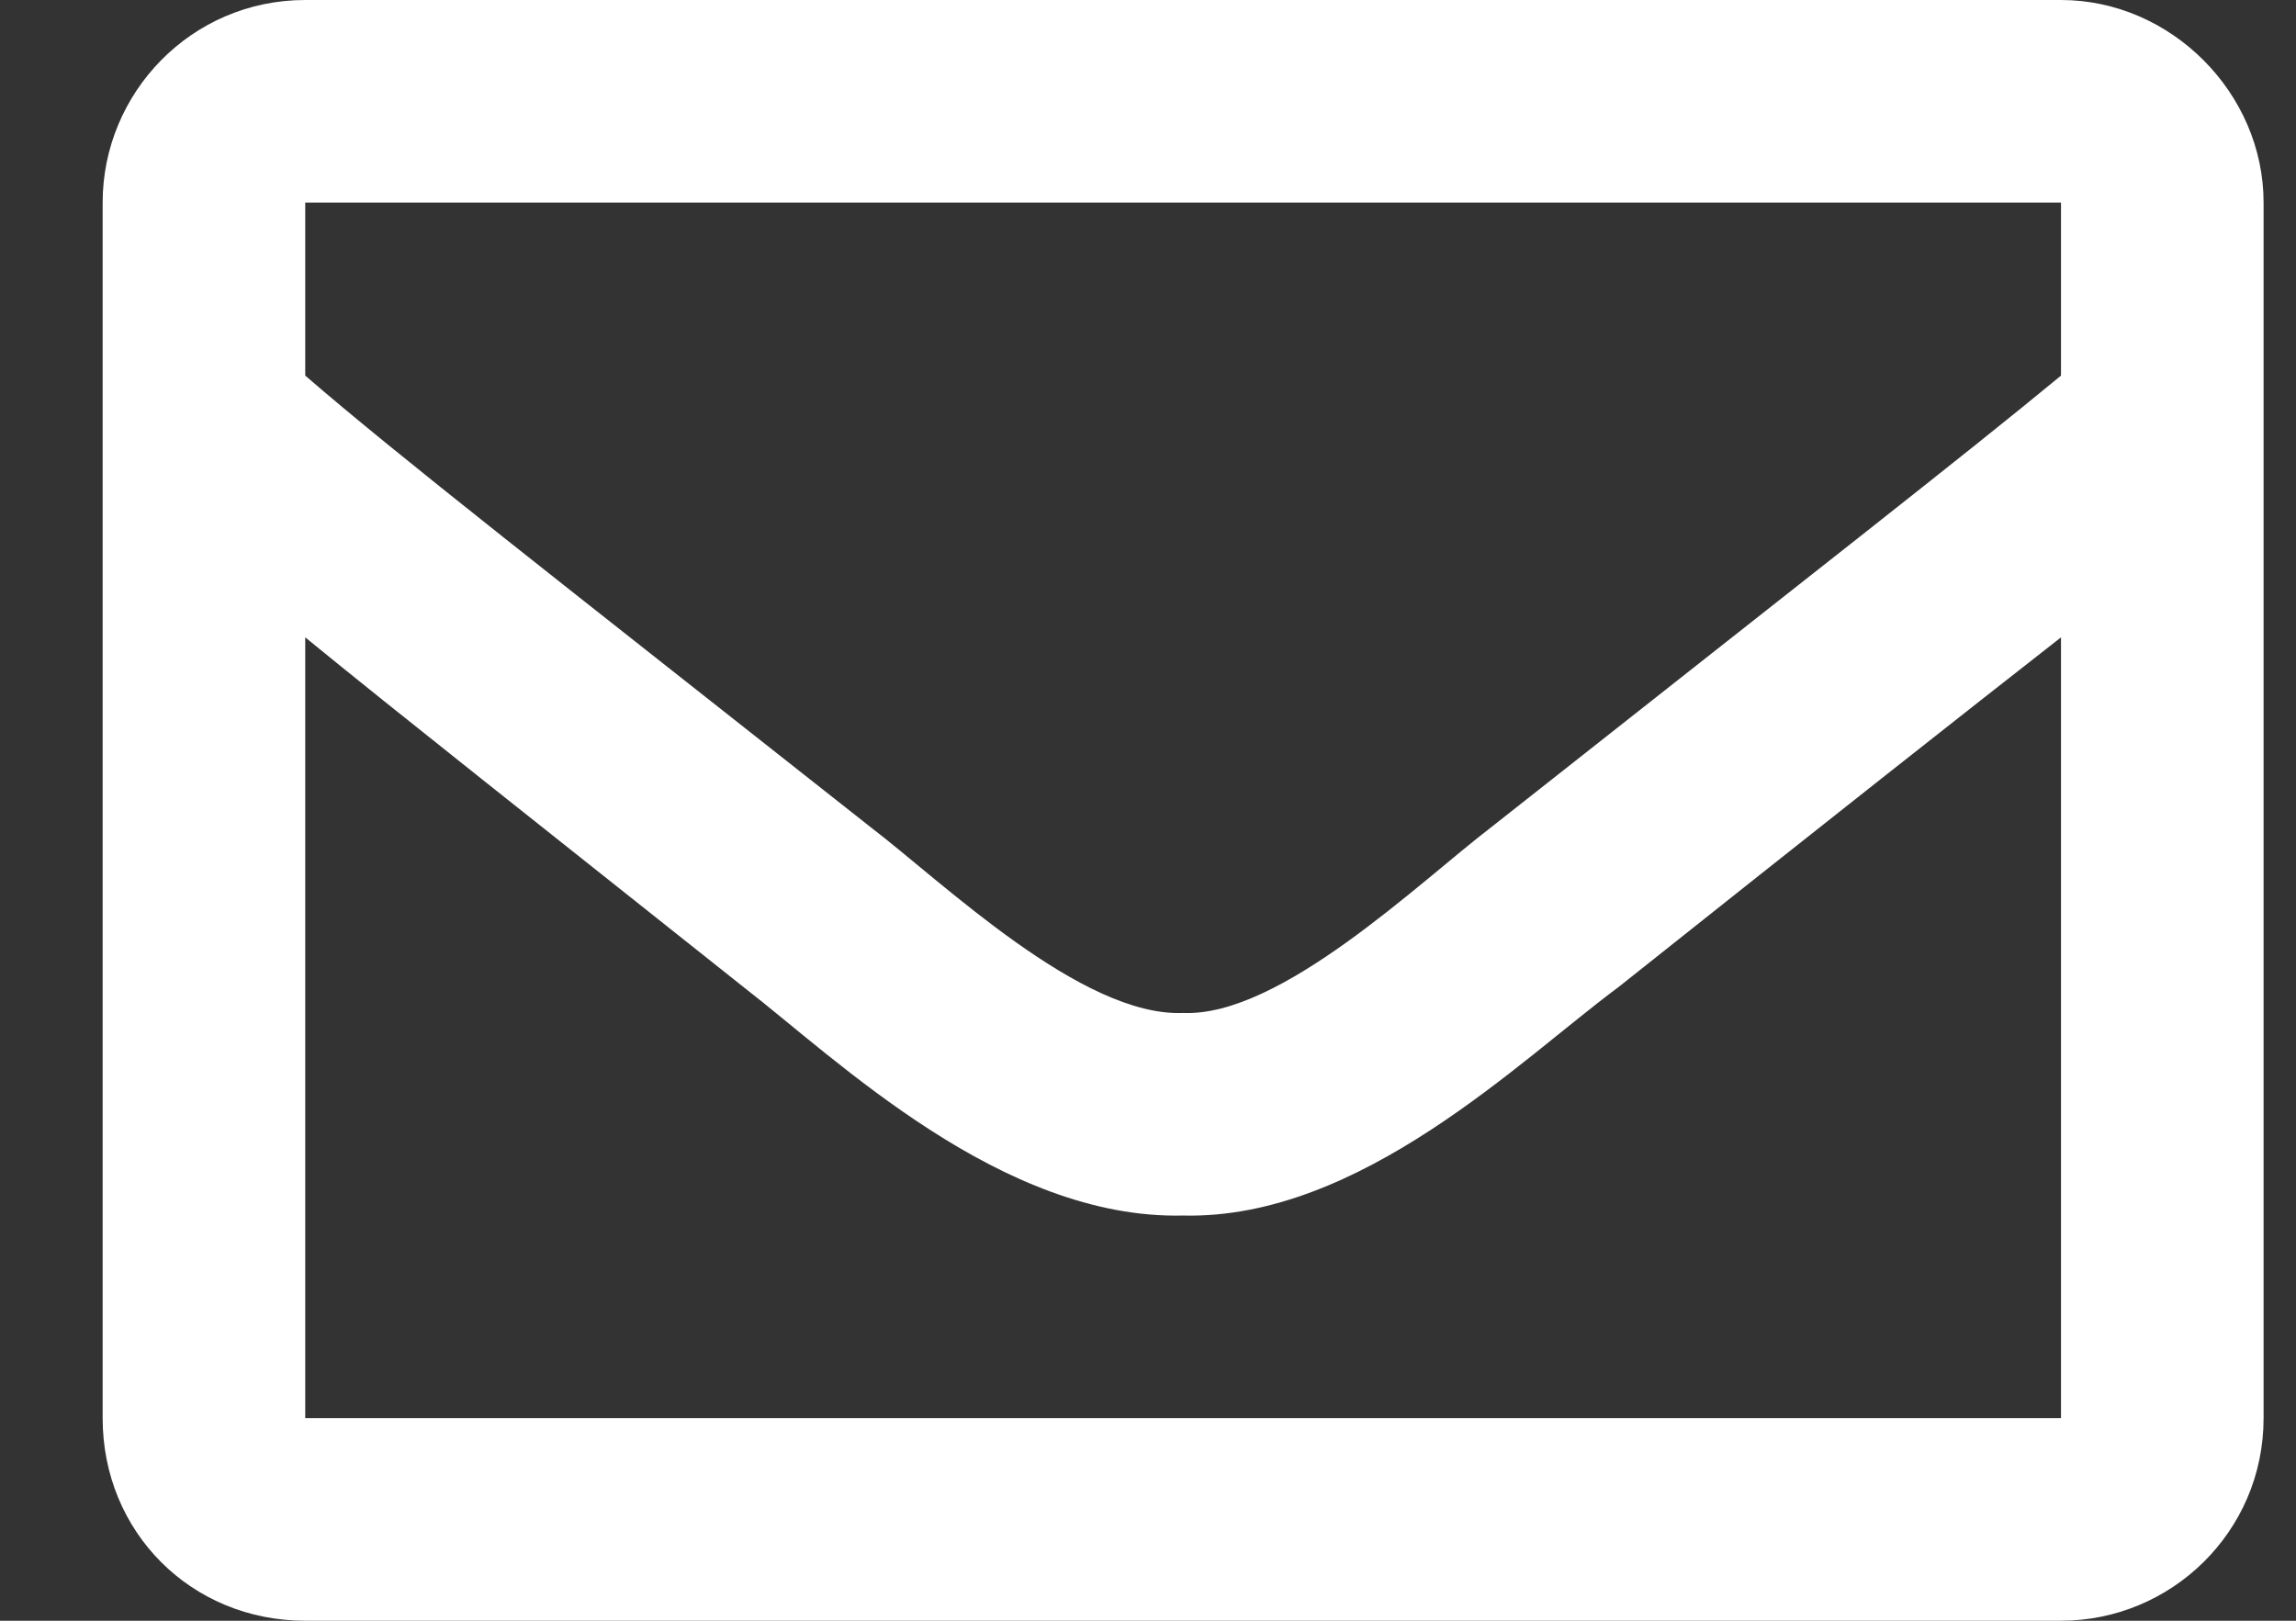 <svg width="17" height="12" viewBox="0 0 17 12" fill="none" xmlns="http://www.w3.org/2000/svg">
<rect x="0" y="0" width="17" height="12" fill="#333333" stroke="none"/>
<path d="M15.26 0C16.073 0 16.76 0.688 16.76 1.5V10.5C16.76 11.344 16.073 12 15.26 12H2.26C1.416 12 0.76 11.344 0.76 10.5V1.5C0.76 0.688 1.416 0 2.26 0H15.26ZM15.26 1.5H2.26V2.781C2.947 3.375 4.072 4.25 6.447 6.125C6.979 6.531 8.01 7.531 8.76 7.5C9.479 7.531 10.51 6.531 11.041 6.125C13.416 4.25 14.541 3.375 15.26 2.781V1.5ZM2.26 10.5H15.26V4.719C14.541 5.281 13.51 6.094 11.979 7.312C11.26 7.844 10.072 9.031 8.76 9C7.416 9.031 6.197 7.844 5.51 7.312C3.979 6.094 2.947 5.281 2.26 4.719V10.5Z" fill="white"/>
</svg>
